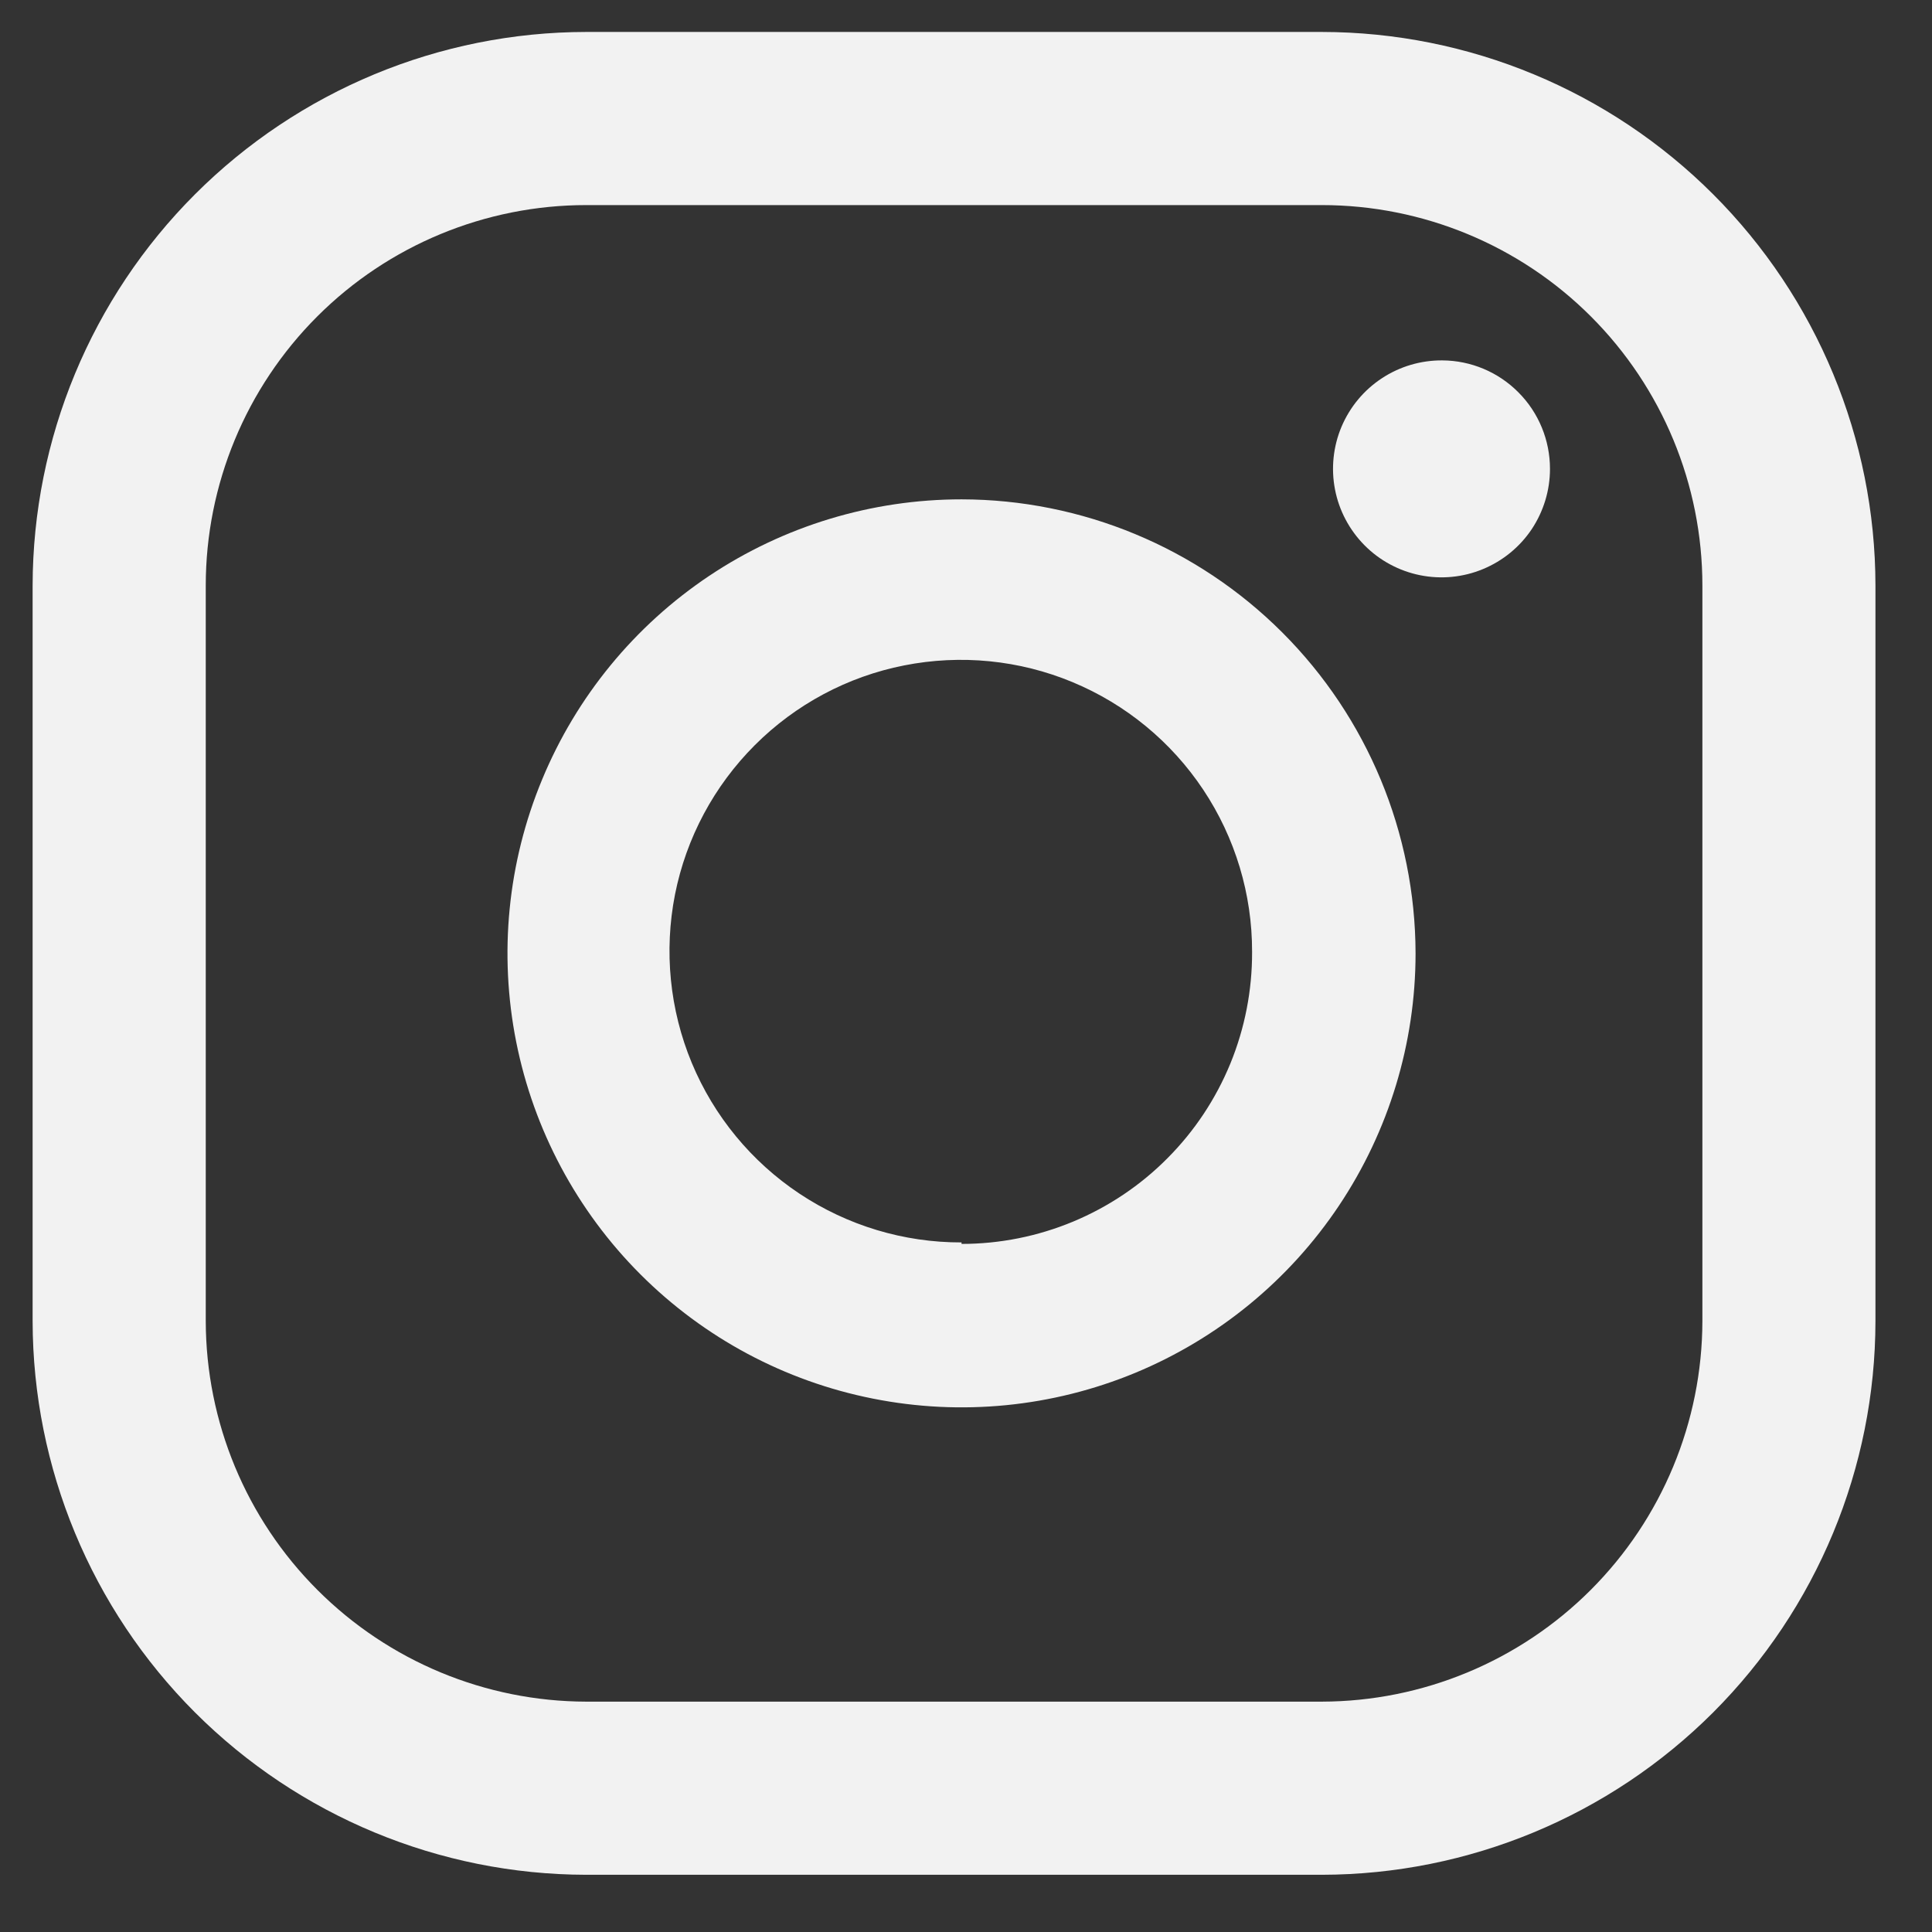 <svg width="26" height="26" viewBox="0 0 26 26" fill="none" xmlns="http://www.w3.org/2000/svg">
<rect x="0" y="0" width="26" height="26" fill="#333333" stroke="none"/>
<path d="M19.41 4.85C19.12 4.848 18.837 4.932 18.596 5.091C18.354 5.25 18.166 5.477 18.053 5.744C17.941 6.011 17.911 6.304 17.966 6.588C18.021 6.872 18.16 7.133 18.363 7.338C18.567 7.544 18.828 7.684 19.111 7.741C19.394 7.798 19.689 7.77 19.956 7.659C20.223 7.549 20.452 7.362 20.613 7.122C20.773 6.881 20.859 6.599 20.859 6.31C20.859 5.924 20.707 5.554 20.435 5.281C20.164 5.007 19.795 4.852 19.41 4.85Z" fill="#F2F2F2"/>
<path d="M12.94 6.72C11.731 6.72 10.55 7.078 9.545 7.749C8.54 8.421 7.757 9.375 7.295 10.492C6.832 11.608 6.711 12.836 6.947 14.022C7.183 15.207 7.765 16.296 8.619 17.15C9.474 18.005 10.562 18.587 11.748 18.822C12.933 19.058 14.161 18.937 15.278 18.475C16.394 18.012 17.349 17.229 18.02 16.224C18.691 15.22 19.05 14.038 19.05 12.83C19.047 11.21 18.402 9.657 17.257 8.512C16.112 7.367 14.559 6.722 12.94 6.72ZM12.94 16.72C12.163 16.722 11.404 16.493 10.758 16.063C10.112 15.633 9.608 15.021 9.31 14.305C9.012 13.588 8.934 12.799 9.084 12.037C9.235 11.276 9.609 10.577 10.158 10.028C10.707 9.479 11.406 9.105 12.167 8.955C12.929 8.804 13.718 8.882 14.434 9.18C15.151 9.478 15.763 9.982 16.193 10.628C16.623 11.274 16.852 12.034 16.85 12.81C16.852 13.325 16.753 13.835 16.558 14.312C16.362 14.789 16.075 15.222 15.711 15.587C15.348 15.953 14.916 16.242 14.441 16.44C13.965 16.638 13.455 16.74 12.94 16.74V16.72Z" fill="#F2F2F2"/>
<path d="M17.789 25.23H7.889C5.914 25.227 4.021 24.441 2.624 23.045C1.228 21.648 0.442 19.755 0.439 17.78V7.88C0.442 5.905 1.228 4.011 2.624 2.615C4.021 1.218 5.914 0.432 7.889 0.43H17.789C19.765 0.432 21.658 1.218 23.055 2.615C24.451 4.011 25.237 5.905 25.239 7.88V17.78C25.237 19.755 24.451 21.648 23.055 23.045C21.658 24.441 19.765 25.227 17.789 25.23ZM7.889 2.76C6.532 2.76 5.229 3.299 4.269 4.259C3.309 5.219 2.769 6.522 2.769 7.88V17.78C2.772 19.137 3.312 20.438 4.272 21.397C5.232 22.357 6.532 22.897 7.889 22.9H17.789C19.146 22.897 20.447 22.357 21.407 21.397C22.366 20.438 22.907 19.137 22.91 17.78V7.88C22.91 6.522 22.37 5.219 21.41 4.259C20.45 3.299 19.147 2.76 17.789 2.76H7.889Z" fill="#F2F2F2"/>
</svg>
